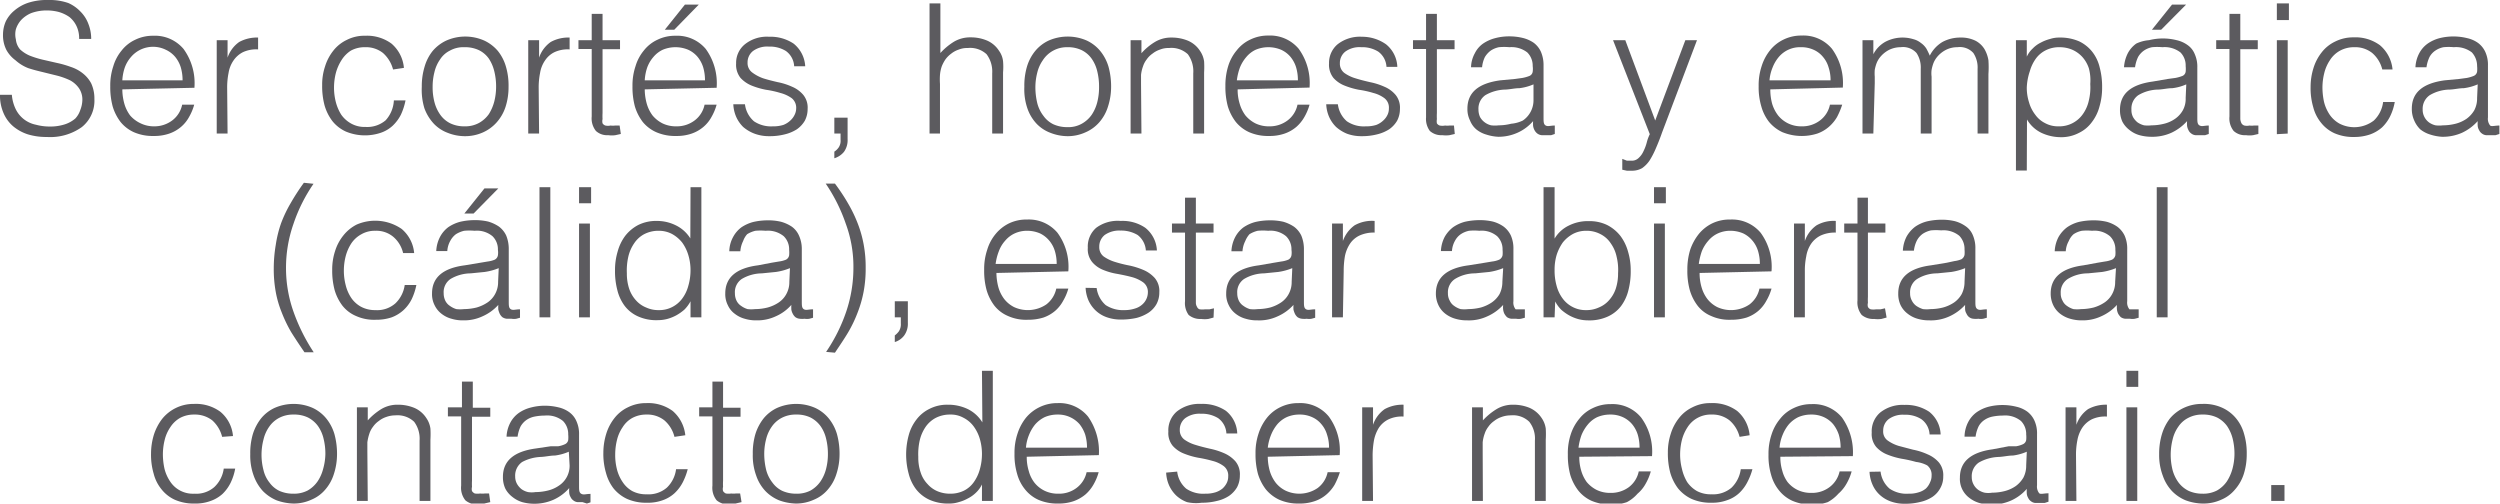 <svg xmlns="http://www.w3.org/2000/svg" viewBox="0 0 124.47 25.07"><defs><style>.cls-1{fill:#5c5b5f;}</style></defs><g id="Layer_2" data-name="Layer 2"><g id="Capa_1" data-name="Capa 1"><path class="cls-1" d="M.59,4.72a2,2,0,0,0,.2.73,1.43,1.43,0,0,0,1,.76,2.63,2.63,0,0,0,.7.09,2.35,2.35,0,0,0,.74-.11,1.53,1.53,0,0,0,.52-.29A1.13,1.13,0,0,0,4,5.47,1.44,1.44,0,0,0,4.1,5a1,1,0,0,0-.17-.61A1.28,1.28,0,0,0,3.49,4a3.58,3.58,0,0,0-.63-.23l-.73-.18c-.25-.06-.49-.12-.73-.2A2.08,2.08,0,0,1,.77,3a1.59,1.59,0,0,1-.45-.51,1.61,1.61,0,0,1-.17-.78,1.65,1.65,0,0,1,.14-.65A1.62,1.62,0,0,1,.71.53,2.08,2.08,0,0,1,1.4.14a3,3,0,0,1,1-.14,2.85,2.85,0,0,1,1,.15A1.87,1.87,0,0,1,4,.57a1.7,1.7,0,0,1,.4.62,2,2,0,0,1,.14.75H3.94a1.41,1.41,0,0,0-.13-.64A1.3,1.3,0,0,0,3.46.85,1.79,1.79,0,0,0,2.94.6,2.33,2.33,0,0,0,2.35.52a2.25,2.25,0,0,0-.79.13A1.47,1.47,0,0,0,1.05,1a1.24,1.24,0,0,0-.26.46,1.07,1.07,0,0,0,0,.5A.89.89,0,0,0,1,2.46a1.66,1.66,0,0,0,.48.31,4.83,4.83,0,0,0,.64.2l.7.16a5.15,5.15,0,0,1,.7.2,1.91,1.91,0,0,1,.6.32,1.58,1.58,0,0,1,.42.5,1.8,1.8,0,0,1,.16.78,1.68,1.68,0,0,1-.63,1.4,2.71,2.71,0,0,1-1.74.49,3.14,3.14,0,0,1-.94-.13A2.18,2.18,0,0,1,.67,6.3a1.78,1.78,0,0,1-.49-.66A2.19,2.19,0,0,1,0,4.72Z"/><path class="cls-1" d="M6.09,4.45a2.71,2.71,0,0,0,.1.71,1.81,1.81,0,0,0,.29.59A1.57,1.57,0,0,0,7,6.14a1.52,1.52,0,0,0,.69.15A1.47,1.47,0,0,0,8.57,6a1.31,1.31,0,0,0,.5-.79h.6a2.62,2.62,0,0,1-.26.62,1.72,1.72,0,0,1-.4.49,1.83,1.83,0,0,1-.58.33,2.26,2.26,0,0,1-.77.12,2.35,2.35,0,0,1-1-.19A1.83,1.83,0,0,1,6,6.07a2.43,2.43,0,0,1-.39-.77,3.71,3.71,0,0,1-.12-1,3,3,0,0,1,.15-1,2.21,2.21,0,0,1,.42-.79,1.84,1.84,0,0,1,.67-.53,2,2,0,0,1,.9-.2,1.86,1.86,0,0,1,1.51.66,2.9,2.9,0,0,1,.54,1.93Zm3-.45A2.27,2.27,0,0,0,9,3.35a1.53,1.53,0,0,0-.28-.52,1.34,1.34,0,0,0-.46-.35,1.44,1.44,0,0,0-1.74.36,1.65,1.65,0,0,0-.31.53A2.42,2.42,0,0,0,6.09,4Z"/><path class="cls-1" d="M11.33,6.65h-.54V2h.54v.87h0a1.57,1.57,0,0,1,.58-.78,1.84,1.84,0,0,1,.94-.22v.59a1.57,1.57,0,0,0-.76.14,1.27,1.27,0,0,0-.47.42,1.5,1.5,0,0,0-.24.61,3.64,3.64,0,0,0-.07.74Z"/><path class="cls-1" d="M19.57,3.46a1.66,1.66,0,0,0-.5-.82,1.36,1.36,0,0,0-.89-.29,1.43,1.43,0,0,0-.71.17A1.51,1.51,0,0,0,17,3a2.3,2.3,0,0,0-.28.64,3,3,0,0,0-.09.72,2.9,2.9,0,0,0,.09.72,2.22,2.22,0,0,0,.27.63,1.48,1.48,0,0,0,.49.44,1.37,1.37,0,0,0,.72.17,1.41,1.41,0,0,0,1-.33A1.58,1.58,0,0,0,19.61,5h.58a3.11,3.11,0,0,1-.23.71,2,2,0,0,1-.41.55,1.65,1.65,0,0,1-.59.35,2.47,2.47,0,0,1-1.74-.06,1.83,1.83,0,0,1-.67-.52,2.38,2.38,0,0,1-.39-.78,3.71,3.71,0,0,1-.12-1,2.83,2.83,0,0,1,.14-.93,2.38,2.38,0,0,1,.41-.79,1.86,1.86,0,0,1,.67-.54,1.92,1.92,0,0,1,.92-.21,2.06,2.06,0,0,1,1.31.39,1.79,1.79,0,0,1,.62,1.21Z"/><path class="cls-1" d="M23.12,6.78a2.33,2.33,0,0,1-.84-.17,1.84,1.84,0,0,1-.68-.45,2.27,2.27,0,0,1-.47-.77A3.16,3.16,0,0,1,21,4.32a3.32,3.32,0,0,1,.14-1,2.22,2.22,0,0,1,.4-.78,2,2,0,0,1,.68-.52,2.33,2.33,0,0,1,1.89,0,2,2,0,0,1,.68.52,2.22,2.22,0,0,1,.4.78,3.32,3.32,0,0,1,.13,1,3.2,3.2,0,0,1-.15,1,2.16,2.16,0,0,1-.44.77,2,2,0,0,1-.68.5A2.18,2.18,0,0,1,23.12,6.78ZM24.7,4.32a3.13,3.13,0,0,0-.09-.77,2,2,0,0,0-.27-.63,1.33,1.33,0,0,0-.49-.42,1.61,1.61,0,0,0-.73-.15,1.37,1.37,0,0,0-.72.17,1.23,1.23,0,0,0-.49.44,1.81,1.81,0,0,0-.28.63,2.92,2.92,0,0,0-.09.73,2.92,2.92,0,0,0,.1.8,1.88,1.88,0,0,0,.3.62,1.33,1.33,0,0,0,.5.41,1.59,1.59,0,0,0,.68.14,1.43,1.43,0,0,0,.73-.17,1.48,1.48,0,0,0,.49-.44,2.22,2.22,0,0,0,.27-.63A3,3,0,0,0,24.7,4.32Z"/><path class="cls-1" d="M26.84,6.65H26.3V2h.54v.87h0a1.57,1.57,0,0,1,.58-.78,1.81,1.81,0,0,1,.94-.22v.59a1.57,1.57,0,0,0-.76.14,1.19,1.19,0,0,0-.47.42,1.5,1.5,0,0,0-.24.61,3.64,3.64,0,0,0-.07.74Z"/><path class="cls-1" d="M30.91,6.67l-.27.06a1.25,1.25,0,0,1-.36,0,.82.82,0,0,1-.61-.21,1,1,0,0,1-.21-.72V2.44H28.8V2h.66V.69H30V2h.87v.45H30V5.63a2.63,2.63,0,0,0,0,.3.43.43,0,0,0,0,.21.26.26,0,0,0,.14.11.62.62,0,0,0,.26,0,.9.9,0,0,0,.23,0l.22,0Z"/><path class="cls-1" d="M32.1,4.45a2.71,2.71,0,0,0,.1.71,1.81,1.81,0,0,0,.29.59,1.57,1.57,0,0,0,.49.39,1.52,1.52,0,0,0,.69.15A1.47,1.47,0,0,0,34.58,6a1.31,1.31,0,0,0,.5-.79h.6a2.62,2.62,0,0,1-.26.62,1.72,1.72,0,0,1-.4.49,1.83,1.83,0,0,1-.58.33,2.26,2.26,0,0,1-.77.12,2.35,2.35,0,0,1-1-.19A1.83,1.83,0,0,1,32,6.07a2.43,2.43,0,0,1-.39-.77,3.71,3.71,0,0,1-.12-1,3,3,0,0,1,.15-1,2.21,2.21,0,0,1,.42-.79,1.84,1.84,0,0,1,.67-.53,2,2,0,0,1,.9-.2,1.86,1.86,0,0,1,1.51.66,2.9,2.9,0,0,1,.54,1.93Zm3-.45a2.27,2.27,0,0,0-.09-.65,1.53,1.53,0,0,0-.28-.52,1.34,1.34,0,0,0-.46-.35,1.64,1.64,0,0,0-1.28,0,1.37,1.37,0,0,0-.46.36,1.65,1.65,0,0,0-.31.53A2.42,2.42,0,0,0,32.1,4Zm-2-2.52,1-1.25h.69L33.57,1.48Z"/><path class="cls-1" d="M37.09,5.19a1.33,1.33,0,0,0,.45.85,1.52,1.52,0,0,0,.94.25A1.64,1.64,0,0,0,39,6.22,1.06,1.06,0,0,0,39.35,6a.89.89,0,0,0,.21-.28.72.72,0,0,0,.08-.32.61.61,0,0,0-.22-.51,1.71,1.71,0,0,0-.56-.26,4.78,4.78,0,0,0-.72-.16,3.79,3.79,0,0,1-.72-.21,1.55,1.55,0,0,1-.55-.38,1.05,1.05,0,0,1-.22-.72,1.19,1.19,0,0,1,.43-.95,1.75,1.75,0,0,1,1.21-.38,2.07,2.07,0,0,1,1.22.34,1.55,1.55,0,0,1,.58,1.13h-.55a1,1,0,0,0-.41-.76,1.51,1.51,0,0,0-.85-.22,1.2,1.2,0,0,0-.79.22.72.72,0,0,0-.27.58.58.58,0,0,0,.22.48A2,2,0,0,0,38,3.9c.22.07.46.13.72.19a3.19,3.19,0,0,1,.72.23,1.48,1.48,0,0,1,.55.4,1,1,0,0,1,.22.7,1.25,1.25,0,0,1-.14.59,1.36,1.36,0,0,1-.4.43,2,2,0,0,1-.6.25,3,3,0,0,1-.76.09,2.07,2.07,0,0,1-.73-.12A1.89,1.89,0,0,1,37,6.32a1.65,1.65,0,0,1-.35-.51,1.76,1.76,0,0,1-.14-.62Z"/><path class="cls-1" d="M42.2,6.92a1,1,0,0,1-.18.64,1,1,0,0,1-.48.32V7.55a.79.79,0,0,0,.21-.2.59.59,0,0,0,.1-.39V6.65h-.31V5.86h.66Z"/><path class="cls-1" d="M46.28,6.65V.17h.54V2.64a3.12,3.12,0,0,1,.67-.56,1.58,1.58,0,0,1,.83-.22,2.07,2.07,0,0,1,.8.15,1.34,1.34,0,0,1,.62.52,1.08,1.08,0,0,1,.2.52,3.24,3.24,0,0,1,0,.55V6.65h-.54v-3a1.44,1.44,0,0,0-.28-.95,1.2,1.2,0,0,0-.93-.31,1.14,1.14,0,0,0-.46.08,1.2,1.2,0,0,0-.37.2,1.33,1.33,0,0,0-.29.29,1.83,1.83,0,0,0-.18.34,1.74,1.74,0,0,0-.09.43,3.24,3.24,0,0,0,0,.45V6.65Z"/><path class="cls-1" d="M53.14,6.78a2.38,2.38,0,0,1-.85-.17,1.84,1.84,0,0,1-.68-.45,2.11,2.11,0,0,1-.46-.77A2.93,2.93,0,0,1,51,4.32a3.32,3.32,0,0,1,.13-1,2.23,2.23,0,0,1,.41-.78,1.92,1.92,0,0,1,.67-.52,2.36,2.36,0,0,1,1.9,0,1.92,1.92,0,0,1,.67.52,2.23,2.23,0,0,1,.41.78,3.71,3.71,0,0,1,.13,1,3.19,3.19,0,0,1-.16,1,2.14,2.14,0,0,1-.43.77,1.92,1.92,0,0,1-.69.5A2.13,2.13,0,0,1,53.14,6.78Zm1.58-2.46a3.13,3.13,0,0,0-.09-.77,1.81,1.81,0,0,0-.28-.63,1.33,1.33,0,0,0-.49-.42,1.57,1.57,0,0,0-.72-.15A1.42,1.42,0,0,0,51.92,3a1.81,1.81,0,0,0-.28.63,2.92,2.92,0,0,0-.09.73,3.37,3.37,0,0,0,.1.8,1.72,1.72,0,0,0,.31.62,1.3,1.3,0,0,0,.49.41,1.67,1.67,0,0,0,.69.14,1.37,1.37,0,0,0,.72-.17,1.48,1.48,0,0,0,.49-.44,2,2,0,0,0,.28-.63A3,3,0,0,0,54.72,4.32Z"/><path class="cls-1" d="M56.83,6.65h-.54V2h.54v.65a2.89,2.89,0,0,1,.67-.56,1.55,1.55,0,0,1,.83-.22,2.11,2.11,0,0,1,.8.15,1.34,1.34,0,0,1,.62.52,1.2,1.2,0,0,1,.2.52,4.8,4.8,0,0,1,0,.55V6.65h-.54v-3a1.44,1.44,0,0,0-.27-.95,1.2,1.2,0,0,0-.93-.31,1.14,1.14,0,0,0-.46.08,1.2,1.2,0,0,0-.37.2,1.14,1.14,0,0,0-.29.29,1.11,1.11,0,0,0-.18.34,1.78,1.78,0,0,0-.1.43c0,.14,0,.29,0,.45Z"/><path class="cls-1" d="M61.62,4.45a2.34,2.34,0,0,0,.1.71,1.81,1.81,0,0,0,.29.59,1.57,1.57,0,0,0,.49.39,1.52,1.52,0,0,0,.69.15A1.47,1.47,0,0,0,64.1,6a1.31,1.31,0,0,0,.5-.79h.6a2.62,2.62,0,0,1-.26.62,1.91,1.91,0,0,1-.4.49,1.83,1.83,0,0,1-.58.33,2.26,2.26,0,0,1-.77.12,2.35,2.35,0,0,1-1-.19,1.83,1.83,0,0,1-.67-.52,2.43,2.43,0,0,1-.39-.77,3.71,3.71,0,0,1-.12-1,3.27,3.27,0,0,1,.14-1,2.23,2.23,0,0,1,.43-.79,1.84,1.84,0,0,1,.67-.53,2,2,0,0,1,.9-.2,1.86,1.86,0,0,1,1.51.66,2.9,2.9,0,0,1,.54,1.93Zm3-.45a2.27,2.27,0,0,0-.09-.65,1.53,1.53,0,0,0-.28-.52,1.34,1.34,0,0,0-.46-.35,1.64,1.64,0,0,0-1.28,0,1.37,1.37,0,0,0-.46.36,1.87,1.87,0,0,0-.32.53,2.91,2.91,0,0,0-.15.63Z"/><path class="cls-1" d="M66.61,5.19a1.33,1.33,0,0,0,.45.85,1.5,1.5,0,0,0,.94.25,1.64,1.64,0,0,0,.52-.07A1.06,1.06,0,0,0,68.87,6a.89.89,0,0,0,.21-.28.71.71,0,0,0,.07-.32.59.59,0,0,0-.22-.51,1.56,1.56,0,0,0-.55-.26,4.78,4.78,0,0,0-.72-.16,3.79,3.79,0,0,1-.72-.21,1.46,1.46,0,0,1-.55-.38,1.05,1.05,0,0,1-.22-.72,1.21,1.21,0,0,1,.42-.95,1.8,1.8,0,0,1,1.22-.38A2.07,2.07,0,0,1,69,2.2a1.51,1.51,0,0,1,.57,1.13h-.54a1,1,0,0,0-.41-.76,1.51,1.51,0,0,0-.85-.22,1.2,1.2,0,0,0-.79.22.72.72,0,0,0-.27.58.58.58,0,0,0,.22.48,1.83,1.83,0,0,0,.56.27c.22.07.46.13.72.19a3.37,3.37,0,0,1,.72.23,1.48,1.48,0,0,1,.55.4,1,1,0,0,1,.22.7,1.25,1.25,0,0,1-.14.59,1.36,1.36,0,0,1-.4.43,2,2,0,0,1-.6.25,3,3,0,0,1-.76.09,2.07,2.07,0,0,1-.73-.12,1.89,1.89,0,0,1-.55-.34,1.65,1.65,0,0,1-.35-.51,1.76,1.76,0,0,1-.14-.62Z"/><path class="cls-1" d="M72.43,6.67l-.26.06a1.36,1.36,0,0,1-.36,0,.85.85,0,0,1-.62-.21A1,1,0,0,1,71,5.85V2.44h-.65V2H71V.69h.54V2h.88v.45h-.88V5.63a2.63,2.63,0,0,0,0,.3.59.59,0,0,0,0,.21.26.26,0,0,0,.14.11.7.7,0,0,0,.27,0,.82.82,0,0,0,.22,0l.22,0Z"/><path class="cls-1" d="M75.44,3.93l.36-.05a1.88,1.88,0,0,0,.35-.1.27.27,0,0,0,.16-.21,1,1,0,0,0,0-.28.93.93,0,0,0-.27-.68,1.28,1.28,0,0,0-.89-.26,2.78,2.78,0,0,0-.52,0,1.15,1.15,0,0,0-.41.17,1.12,1.12,0,0,0-.29.32,1.46,1.46,0,0,0-.14.51h-.55a1.51,1.51,0,0,1,.19-.7,1.28,1.28,0,0,1,.41-.48,1.93,1.93,0,0,1,.6-.27,2.71,2.71,0,0,1,.71-.09,2.86,2.86,0,0,1,.67.08,1.65,1.65,0,0,1,.54.24,1.16,1.16,0,0,1,.36.45,1.68,1.68,0,0,1,.13.68V5.85c0,.21,0,.34.11.4s.23,0,.45,0v.42l-.18.06-.24,0-.24,0a.44.44,0,0,1-.22-.09.51.51,0,0,1-.13-.16.65.65,0,0,1-.07-.21,1.66,1.66,0,0,1,0-.24,2.21,2.21,0,0,1-.78.58,2.31,2.31,0,0,1-.95.2A2.27,2.27,0,0,1,74,6.7a1.4,1.4,0,0,1-.5-.26A1.12,1.12,0,0,1,73.19,6a1.25,1.25,0,0,1-.13-.59c0-.8.54-1.26,1.63-1.41Zm.91.27a2.51,2.51,0,0,1-.7.19c-.23,0-.46.06-.7.07a2.07,2.07,0,0,0-1,.28.81.81,0,0,0-.34.71.89.89,0,0,0,.08.38.82.82,0,0,0,.23.26.86.86,0,0,0,.32.15,1.58,1.58,0,0,0,.38,0,2.57,2.57,0,0,0,.62-.08A1.63,1.63,0,0,0,75.82,6a1.22,1.22,0,0,0,.53-1Z"/><path class="cls-1" d="M80.77,7.91,81,8h.22a.48.48,0,0,0,.37-.14,1,1,0,0,0,.24-.34A2.23,2.23,0,0,0,82,7.05a2.21,2.21,0,0,1,.14-.37L80.31,2h.61l1.49,4,1.5-4h.58l-1.74,4.6c-.1.29-.21.56-.31.79a4.17,4.17,0,0,1-.31.6,1.49,1.49,0,0,1-.37.38,1,1,0,0,1-.48.13l-.28,0-.23-.05Z"/><path class="cls-1" d="M88.14,4.45a2.71,2.71,0,0,0,.09.71,1.82,1.82,0,0,0,.3.59,1.46,1.46,0,0,0,.49.39,1.48,1.48,0,0,0,.68.15A1.45,1.45,0,0,0,90.61,6a1.31,1.31,0,0,0,.5-.79h.61a3.84,3.84,0,0,1-.26.62,1.94,1.94,0,0,1-.41.49,1.78,1.78,0,0,1-.57.33,2.55,2.55,0,0,1-1.74-.07,1.92,1.92,0,0,1-.67-.52,2.22,2.22,0,0,1-.38-.77,3.32,3.32,0,0,1-.13-1,3,3,0,0,1,.15-1,2.38,2.38,0,0,1,.42-.79,1.92,1.92,0,0,1,.67-.53,2,2,0,0,1,.9-.2,1.85,1.85,0,0,1,1.51.66,2.9,2.9,0,0,1,.54,1.93Zm3-.45a2,2,0,0,0-.1-.65,1.38,1.38,0,0,0-.28-.52,1.25,1.25,0,0,0-.46-.35,1.47,1.47,0,0,0-.64-.13,1.38,1.38,0,0,0-1.1.49,1.85,1.85,0,0,0-.31.53,2.08,2.08,0,0,0-.15.63Z"/><path class="cls-1" d="M93.27,6.65h-.54V2h.54v.7h0a1.49,1.49,0,0,1,.6-.62,1.84,1.84,0,0,1,1.39-.13,1,1,0,0,1,.38.19,1,1,0,0,1,.27.28,3.78,3.78,0,0,1,.17.35,1.67,1.67,0,0,1,.63-.68,1.86,1.86,0,0,1,.89-.22,1.62,1.62,0,0,1,.76.16,1.16,1.16,0,0,1,.44.41A1.65,1.65,0,0,1,99,3a5.21,5.21,0,0,1,0,.69V6.65h-.54V3.43a1.3,1.3,0,0,0-.21-.79.9.9,0,0,0-.79-.29,1.25,1.25,0,0,0-.57.13,1.39,1.39,0,0,0-.48.4,1.17,1.17,0,0,0-.15.27,2,2,0,0,0-.09.33,1.4,1.4,0,0,0,0,.34c0,.12,0,.22,0,.32V6.65h-.54V3.43a1.3,1.3,0,0,0-.21-.79.9.9,0,0,0-.79-.29,1.31,1.31,0,0,0-.57.13,1.39,1.39,0,0,0-.48.4,1.17,1.17,0,0,0-.15.27,2,2,0,0,0-.09.33,2.15,2.15,0,0,0,0,.34c0,.12,0,.22,0,.32Z"/><path class="cls-1" d="M100.91,8.49h-.54V2h.54v.82h0a1.31,1.31,0,0,1,.3-.41,1.41,1.41,0,0,1,.4-.29,2,2,0,0,1,.46-.18,1.41,1.41,0,0,1,.45-.07,2.36,2.36,0,0,1,1,.19,1.85,1.85,0,0,1,.65.52,2,2,0,0,1,.37.78,3.71,3.71,0,0,1,.12,1,3.28,3.28,0,0,1-.13.94,2.18,2.18,0,0,1-.38.78,1.72,1.72,0,0,1-.65.54,1.89,1.89,0,0,1-.92.21,2.28,2.28,0,0,1-.95-.22,1.68,1.68,0,0,1-.71-.66Zm0-4.15a2.35,2.35,0,0,0,.11.75,1.81,1.81,0,0,0,.31.62,1.33,1.33,0,0,0,.49.42,1.34,1.34,0,0,0,.66.16,1.43,1.43,0,0,0,1.23-.62A1.84,1.84,0,0,0,104,5a2.76,2.76,0,0,0,.07-.82A2.28,2.28,0,0,0,104,3.4a1.59,1.59,0,0,0-.33-.57,1.49,1.49,0,0,0-.51-.36,1.61,1.61,0,0,0-.63-.12,1.47,1.47,0,0,0-.67.15,1.36,1.36,0,0,0-.5.42,2,2,0,0,0-.3.63A2.85,2.85,0,0,0,100.91,4.34Z"/><path class="cls-1" d="M107.94,3.93l.37-.05a1.88,1.88,0,0,0,.35-.1.27.27,0,0,0,.16-.21,1.41,1.41,0,0,0,0-.28.92.92,0,0,0-.26-.68,1.29,1.29,0,0,0-.9-.26,2.76,2.76,0,0,0-.51,0,1.08,1.08,0,0,0-.41.17,1,1,0,0,0-.29.32,1.71,1.71,0,0,0-.15.51h-.55a1.8,1.8,0,0,1,.19-.7,1.4,1.4,0,0,1,.42-.48A1.83,1.83,0,0,1,107,2a2.8,2.8,0,0,1,1.37,0,1.48,1.48,0,0,1,.54.24,1,1,0,0,1,.36.45,1.53,1.53,0,0,1,.13.68V5.85c0,.21,0,.34.12.4s.22,0,.45,0v.42l-.18.06-.24,0-.25,0a.41.41,0,0,1-.21-.09.4.4,0,0,1-.13-.16.65.65,0,0,1-.07-.21,1.66,1.66,0,0,1,0-.24,2.41,2.41,0,0,1-.78.58,2.31,2.31,0,0,1-1,.2,2.27,2.27,0,0,1-.59-.08,1.4,1.4,0,0,1-.5-.26,1.25,1.25,0,0,1-.35-.41,1.38,1.38,0,0,1-.12-.59c0-.8.54-1.26,1.63-1.41Zm.91.27a2.36,2.36,0,0,1-.69.19c-.23,0-.47.06-.7.07a2,2,0,0,0-1,.28.81.81,0,0,0-.34.71.76.76,0,0,0,.08.38.92.92,0,0,0,.22.26,1,1,0,0,0,.33.15,1.57,1.57,0,0,0,.37,0,2.59,2.59,0,0,0,.63-.08,1.63,1.63,0,0,0,.55-.25,1.28,1.28,0,0,0,.38-.42,1.17,1.17,0,0,0,.14-.61Zm-1.71-2.72,1-1.25h.7L107.6,1.48Z"/><path class="cls-1" d="M112.44,6.67l-.26.06a1.25,1.25,0,0,1-.36,0,.82.82,0,0,1-.61-.21,1,1,0,0,1-.21-.72V2.44h-.66V2H111V.69h.54V2h.87v.45h-.87V5.93a.58.58,0,0,0,.06.21.26.26,0,0,0,.14.11.62.62,0,0,0,.26,0,.78.78,0,0,0,.22,0l.22,0Z"/><path class="cls-1" d="M113.36,1V.17h.6V1Zm0,5.68V2h.54V6.65Z"/><path class="cls-1" d="M118.61,3.46a1.59,1.59,0,0,0-.5-.82,1.36,1.36,0,0,0-.89-.29,1.46,1.46,0,0,0-.71.17A1.38,1.38,0,0,0,116,3a2,2,0,0,0-.28.64,3,3,0,0,0-.09.72,3.45,3.45,0,0,0,.08.72,2,2,0,0,0,.28.63,1.45,1.45,0,0,0,.48.44A1.6,1.6,0,0,0,118.19,6a1.53,1.53,0,0,0,.46-.92h.58a2.69,2.69,0,0,1-.23.71,2,2,0,0,1-.4.55,1.85,1.85,0,0,1-.59.35,2.38,2.38,0,0,1-.79.13,2.35,2.35,0,0,1-1-.19,1.8,1.8,0,0,1-.66-.52,2,2,0,0,1-.39-.78,3.32,3.32,0,0,1-.13-1,3.12,3.12,0,0,1,.14-.93,2.38,2.38,0,0,1,.41-.79,1.86,1.86,0,0,1,.67-.54,2,2,0,0,1,.92-.21,2.06,2.06,0,0,1,1.31.39,1.8,1.8,0,0,1,.63,1.21Z"/><path class="cls-1" d="M122.45,3.93l.37-.05a1.75,1.75,0,0,0,.34-.1.28.28,0,0,0,.17-.21,1.41,1.41,0,0,0,0-.28,1,1,0,0,0-.26-.68,1.29,1.29,0,0,0-.9-.26,2.67,2.67,0,0,0-.51,0,1.08,1.08,0,0,0-.41.17.89.89,0,0,0-.29.32,1.71,1.71,0,0,0-.15.51h-.55a1.64,1.64,0,0,1,.19-.7,1.4,1.4,0,0,1,.42-.48,1.88,1.88,0,0,1,.59-.27,2.85,2.85,0,0,1,1.38,0,1.48,1.48,0,0,1,.54.24,1.16,1.16,0,0,1,.36.45,1.53,1.53,0,0,1,.13.68V5.85a.53.53,0,0,0,.11.4c.08.06.23,0,.46,0v.42l-.19.06-.23,0-.25,0a.41.41,0,0,1-.21-.09.4.4,0,0,1-.13-.16.48.48,0,0,1-.07-.21,1.66,1.66,0,0,1,0-.24,2.41,2.41,0,0,1-.78.58,2.36,2.36,0,0,1-1,.2A2.33,2.33,0,0,1,121,6.7a1.49,1.49,0,0,1-.5-.26A1.36,1.36,0,0,1,120.2,6a1.38,1.38,0,0,1-.12-.59c0-.8.54-1.26,1.63-1.41Zm.91.27a2.54,2.54,0,0,1-.69.19c-.23,0-.47.06-.7.07a2,2,0,0,0-1,.28.82.82,0,0,0-.35.71.76.76,0,0,0,.09.38.78.78,0,0,0,.22.26.91.91,0,0,0,.33.15,1.5,1.5,0,0,0,.37,0,2.59,2.59,0,0,0,.63-.08,1.72,1.72,0,0,0,.55-.25,1.4,1.4,0,0,0,.38-.42,1.28,1.28,0,0,0,.14-.61Z"/><path class="cls-1" d="M15.61,9.15a8,8,0,0,0-1,2,6.62,6.62,0,0,0-.37,2.21,6.5,6.5,0,0,0,.38,2.18,9.2,9.2,0,0,0,1,2h-.46c-.24-.35-.46-.68-.66-1a6.82,6.82,0,0,1-.48-1,5.16,5.16,0,0,1-.29-1,6.36,6.36,0,0,1-.1-1.19,7.06,7.06,0,0,1,.1-1.16A5.8,5.8,0,0,1,14,11.1a6.45,6.45,0,0,1,.48-1,10.83,10.83,0,0,1,.65-1Z"/><path class="cls-1" d="M20.07,12.6a1.51,1.51,0,0,0-.49-.81,1.31,1.31,0,0,0-.89-.3,1.34,1.34,0,0,0-.71.18,1.41,1.41,0,0,0-.49.45,2.18,2.18,0,0,0-.28.64,2.88,2.88,0,0,0-.09.71,2.84,2.84,0,0,0,.09.72,2,2,0,0,0,.27.63,1.41,1.41,0,0,0,.49.45,1.47,1.47,0,0,0,.72.17,1.37,1.37,0,0,0,1-.34,1.56,1.56,0,0,0,.46-.91h.58a3,3,0,0,1-.23.7,1.88,1.88,0,0,1-.41.55,1.83,1.83,0,0,1-.59.36,2.37,2.37,0,0,1-.78.12,2.19,2.19,0,0,1-1-.19,1.71,1.71,0,0,1-.67-.51,2.38,2.38,0,0,1-.39-.78,3.74,3.74,0,0,1-.12-1,2.91,2.91,0,0,1,.14-.93,2.33,2.33,0,0,1,.41-.78,2,2,0,0,1,.67-.55A2.32,2.32,0,0,1,20,11.4a1.77,1.77,0,0,1,.62,1.2Z"/><path class="cls-1" d="M23.92,13.08l.36-.06a1.36,1.36,0,0,0,.35-.09.3.3,0,0,0,.16-.22.93.93,0,0,0,0-.27.91.91,0,0,0-.27-.68,1.21,1.21,0,0,0-.89-.27,2.78,2.78,0,0,0-.52,0,1.36,1.36,0,0,0-.41.17,1,1,0,0,0-.28.33,1.18,1.18,0,0,0-.15.51h-.55a1.69,1.69,0,0,1,.19-.71,1.46,1.46,0,0,1,.41-.48,1.93,1.93,0,0,1,.6-.27,3.22,3.22,0,0,1,.71-.08,2.87,2.87,0,0,1,.67.07,1.91,1.91,0,0,1,.54.25,1.2,1.2,0,0,1,.36.44,1.77,1.77,0,0,1,.13.69V15c0,.21,0,.34.11.4s.23,0,.45,0v.42l-.18.05a.67.67,0,0,1-.24,0l-.24,0a.48.48,0,0,1-.22-.08.55.55,0,0,1-.13-.17,1.18,1.18,0,0,1-.07-.2,1.93,1.93,0,0,1,0-.24,2.31,2.31,0,0,1-.79.57,2.16,2.16,0,0,1-.95.2,1.91,1.91,0,0,1-.59-.08,1.38,1.38,0,0,1-.5-.25,1.17,1.17,0,0,1-.34-.42,1.2,1.2,0,0,1-.13-.59c0-.79.54-1.26,1.63-1.4Zm.91.27a2.91,2.91,0,0,1-.7.19l-.7.07a2,2,0,0,0-1,.28.79.79,0,0,0-.34.71.84.84,0,0,0,.08.37.65.65,0,0,0,.23.26,1.07,1.07,0,0,0,.32.16,1.65,1.65,0,0,0,.38,0,2.72,2.72,0,0,0,.63-.08,1.91,1.91,0,0,0,.54-.25,1.18,1.18,0,0,0,.38-.42,1.23,1.23,0,0,0,.15-.61Zm-1.71-2.72,1-1.25h.69l-1.23,1.25Z"/><path class="cls-1" d="M26.86,15.8V9.32h.54V15.8Z"/><path class="cls-1" d="M28.83,10.12v-.8h.6v.8Zm0,5.68V11.13h.54V15.8Z"/><path class="cls-1" d="M34.38,9.32h.54V15.8h-.54V15h0a1.73,1.73,0,0,1-.3.41,2.34,2.34,0,0,1-.41.29,2.11,2.11,0,0,1-.45.18,1.88,1.88,0,0,1-.46.06,2.21,2.21,0,0,1-1-.19,1.72,1.72,0,0,1-.65-.51,2.17,2.17,0,0,1-.37-.78,3.74,3.74,0,0,1-.12-1,3.22,3.22,0,0,1,.13-.93,2.32,2.32,0,0,1,.38-.79,2,2,0,0,1,.65-.54,2,2,0,0,1,.92-.2,2.1,2.1,0,0,1,.95.22,1.74,1.74,0,0,1,.72.65Zm0,4.13a2.56,2.56,0,0,0-.11-.75,2.06,2.06,0,0,0-.31-.63,1.7,1.7,0,0,0-.5-.42,1.4,1.4,0,0,0-.66-.16,1.54,1.54,0,0,0-.73.17,1.38,1.38,0,0,0-.5.46,1.94,1.94,0,0,0-.29.67,3.1,3.1,0,0,0-.07.82,2.37,2.37,0,0,0,.12.78,1.63,1.63,0,0,0,.34.57,1.34,1.34,0,0,0,.5.35,1.45,1.45,0,0,0,.63.13,1.39,1.39,0,0,0,.68-.16,1.41,1.41,0,0,0,.49-.42,1.84,1.84,0,0,0,.3-.63A2.77,2.77,0,0,0,34.38,13.45Z"/><path class="cls-1" d="M38.42,13.08l.36-.06a1.36,1.36,0,0,0,.35-.09.3.3,0,0,0,.16-.22,1.47,1.47,0,0,0,0-.27.91.91,0,0,0-.27-.68,1.24,1.24,0,0,0-.9-.27,2.76,2.76,0,0,0-.51,0,1.36,1.36,0,0,0-.41.17A1,1,0,0,0,37,12a1.35,1.35,0,0,0-.14.51h-.55a1.55,1.55,0,0,1,.19-.71,1.46,1.46,0,0,1,.41-.48,1.93,1.93,0,0,1,.6-.27,3.22,3.22,0,0,1,.71-.08,2.73,2.73,0,0,1,.66.07,1.85,1.85,0,0,1,.55.25,1.09,1.09,0,0,1,.35.44,1.6,1.6,0,0,1,.14.69V15c0,.21,0,.34.11.4s.22,0,.45,0v.42l-.18.05a.67.67,0,0,1-.24,0,.93.93,0,0,1-.24,0,.44.44,0,0,1-.22-.08.55.55,0,0,1-.13-.17.68.68,0,0,1-.07-.2,1.94,1.94,0,0,1,0-.24,2.19,2.19,0,0,1-.78.57,2.16,2.16,0,0,1-.95.2,1.91,1.91,0,0,1-.59-.08,1.38,1.38,0,0,1-.5-.25,1.07,1.07,0,0,1-.34-.42,1.2,1.2,0,0,1-.13-.59c0-.79.54-1.26,1.63-1.4Zm.91.27a2.91,2.91,0,0,1-.7.19l-.7.07a2,2,0,0,0-1,.28.79.79,0,0,0-.34.71.84.84,0,0,0,.08.37.65.65,0,0,0,.23.26,1.07,1.07,0,0,0,.32.16,1.57,1.57,0,0,0,.37,0,2.59,2.59,0,0,0,.63-.08,1.85,1.85,0,0,0,.55-.25,1.18,1.18,0,0,0,.38-.42,1.23,1.23,0,0,0,.15-.61Z"/><path class="cls-1" d="M41.13,17.52a8.27,8.27,0,0,0,1-2,6.83,6.83,0,0,0,.36-2.21,6.16,6.16,0,0,0-.38-2.17,8.37,8.37,0,0,0-1-2h.46q.38.51.66,1a6.82,6.82,0,0,1,.48,1A5.79,5.79,0,0,1,43,12.17a6.18,6.18,0,0,1,.1,1.18,6.11,6.11,0,0,1-.1,1.16,5.8,5.8,0,0,1-.3,1.05,6.45,6.45,0,0,1-.48,1c-.19.32-.41.64-.65,1Z"/><path class="cls-1" d="M45.2,16.07a1,1,0,0,1-.18.63.92.92,0,0,1-.47.33V16.7a1,1,0,0,0,.2-.2.64.64,0,0,0,.1-.4v-.3h-.3V15h.65Z"/><path class="cls-1" d="M49.61,13.59a2.84,2.84,0,0,0,.1.72,1.75,1.75,0,0,0,.29.58,1.46,1.46,0,0,0,.49.4,1.64,1.64,0,0,0,1.6-.13,1.34,1.34,0,0,0,.5-.79h.6a2.55,2.55,0,0,1-.26.61,1.76,1.76,0,0,1-.4.5,1.83,1.83,0,0,1-.58.33,2.55,2.55,0,0,1-.77.11,2.19,2.19,0,0,1-1-.19,1.71,1.71,0,0,1-.67-.51,2.38,2.38,0,0,1-.39-.78,3.6,3.6,0,0,1-.12-1,3,3,0,0,1,.15-1,2.22,2.22,0,0,1,.42-.79,2,2,0,0,1,.67-.53,2,2,0,0,1,.9-.19,1.86,1.86,0,0,1,1.51.66,2.86,2.86,0,0,1,.54,1.92Zm3-.45a2.2,2.2,0,0,0-.09-.64,1.44,1.44,0,0,0-.28-.52,1.37,1.37,0,0,0-.46-.36,1.62,1.62,0,0,0-.64-.13,1.47,1.47,0,0,0-.64.14,1.37,1.37,0,0,0-.46.36,1.6,1.6,0,0,0-.31.52,2.65,2.65,0,0,0-.16.63Z"/><path class="cls-1" d="M54.6,14.34a1.36,1.36,0,0,0,.45.85,1.57,1.57,0,0,0,.94.25,1.62,1.62,0,0,0,.52-.08.91.91,0,0,0,.35-.19.81.81,0,0,0,.29-.6.59.59,0,0,0-.23-.51,1.76,1.76,0,0,0-.55-.26c-.22-.06-.46-.11-.72-.16a3.17,3.17,0,0,1-.72-.2,1.38,1.38,0,0,1-.55-.39,1,1,0,0,1-.22-.71,1.23,1.23,0,0,1,.42-1A1.8,1.8,0,0,1,55.8,11a2,2,0,0,1,1.22.34,1.53,1.53,0,0,1,.58,1.13h-.55a1.06,1.06,0,0,0-.41-.77,1.6,1.6,0,0,0-.85-.22,1.26,1.26,0,0,0-.79.22.74.74,0,0,0-.27.59.58.58,0,0,0,.22.48,2,2,0,0,0,.56.27,6.31,6.31,0,0,0,.72.18,3.79,3.79,0,0,1,.72.23,1.59,1.59,0,0,1,.55.4,1,1,0,0,1,.22.7,1.22,1.22,0,0,1-.14.59,1.27,1.27,0,0,1-.4.43,2.05,2.05,0,0,1-.6.26,3.55,3.55,0,0,1-.76.08,2.07,2.07,0,0,1-.73-.12,1.55,1.55,0,0,1-.55-.34,1.61,1.61,0,0,1-.35-.5,1.81,1.81,0,0,1-.14-.62Z"/><path class="cls-1" d="M60.42,15.81l-.26.07a1.37,1.37,0,0,1-.36,0,.89.89,0,0,1-.62-.2A1,1,0,0,1,59,15V11.58h-.65v-.45H59V9.84h.54v1.29h.88v.45h-.88v3.2c0,.11,0,.21,0,.3a.39.39,0,0,0,.06.2.2.2,0,0,0,.13.12,1,1,0,0,0,.27,0l.22,0,.22-.05Z"/><path class="cls-1" d="M63.43,13.08l.36-.06a1.36,1.36,0,0,0,.35-.09.3.3,0,0,0,.16-.22.93.93,0,0,0,0-.27.91.91,0,0,0-.27-.68,1.21,1.21,0,0,0-.89-.27,2.78,2.78,0,0,0-.52,0,1.36,1.36,0,0,0-.41.17A1.17,1.17,0,0,0,62,12a1.35,1.35,0,0,0-.14.51h-.55a1.69,1.69,0,0,1,.19-.71,1.46,1.46,0,0,1,.41-.48,1.93,1.93,0,0,1,.6-.27,3.22,3.22,0,0,1,.71-.08,2.87,2.87,0,0,1,.67.07,1.91,1.91,0,0,1,.54.25,1.2,1.2,0,0,1,.36.44,1.77,1.77,0,0,1,.13.69V15c0,.21,0,.34.11.4s.23,0,.45,0v.42l-.18.05a.67.67,0,0,1-.24,0,.93.93,0,0,1-.24,0,.48.48,0,0,1-.22-.08.55.55,0,0,1-.13-.17,1.18,1.18,0,0,1-.07-.2,1.93,1.93,0,0,1,0-.24,2.31,2.31,0,0,1-.79.57,2.16,2.16,0,0,1-1,.2,1.91,1.91,0,0,1-.59-.08,1.38,1.38,0,0,1-.5-.25,1.17,1.17,0,0,1-.34-.42,1.2,1.2,0,0,1-.13-.59c0-.79.54-1.26,1.63-1.4Zm.91.27a2.91,2.91,0,0,1-.7.19l-.7.07a2,2,0,0,0-1,.28.79.79,0,0,0-.34.71.84.84,0,0,0,.08.37.65.65,0,0,0,.23.26,1.07,1.07,0,0,0,.32.16,1.58,1.58,0,0,0,.38,0,2.72,2.72,0,0,0,.63-.08,1.91,1.91,0,0,0,.54-.25,1.18,1.18,0,0,0,.38-.42,1.23,1.23,0,0,0,.15-.61Z"/><path class="cls-1" d="M66.86,15.8h-.54V11.13h.54V12h0a1.63,1.63,0,0,1,.58-.78,1.76,1.76,0,0,1,1-.22v.58a1.69,1.69,0,0,0-.76.15,1.18,1.18,0,0,0-.47.41,1.72,1.72,0,0,0-.25.62,4.35,4.35,0,0,0-.06.74Z"/><path class="cls-1" d="M73.93,13.08l.36-.06a1.26,1.26,0,0,0,.35-.09.32.32,0,0,0,.17-.22,1.39,1.39,0,0,0,0-.27.91.91,0,0,0-.27-.68,1.2,1.2,0,0,0-.89-.27,2.59,2.59,0,0,0-.51,0,1.18,1.18,0,0,0-.41.17.92.92,0,0,0-.29.33,1.18,1.18,0,0,0-.15.51h-.55a1.69,1.69,0,0,1,.19-.71,1.62,1.62,0,0,1,.42-.48,1.88,1.88,0,0,1,.59-.27,3.38,3.38,0,0,1,.72-.08,2.84,2.84,0,0,1,.66.07,1.68,1.68,0,0,1,.54.25,1.2,1.2,0,0,1,.36.44,1.6,1.6,0,0,1,.13.69V15a.53.53,0,0,0,.11.4c.08,0,.23,0,.46,0v.42l-.19.05a.67.67,0,0,1-.24,0l-.24,0a.48.48,0,0,1-.22-.08.76.76,0,0,1-.13-.17.66.66,0,0,1-.06-.2,1,1,0,0,1,0-.24,2.31,2.31,0,0,1-.79.57,2.16,2.16,0,0,1-1,.2,2,2,0,0,1-.59-.08,1.47,1.47,0,0,1-.5-.25,1.17,1.17,0,0,1-.34-.42,1.32,1.32,0,0,1-.13-.59c0-.79.55-1.26,1.63-1.4Zm.91.27a3,3,0,0,1-.69.19l-.71.07a1.92,1.92,0,0,0-1,.28.79.79,0,0,0-.35.71.72.72,0,0,0,.09.37.63.63,0,0,0,.22.26,1.07,1.07,0,0,0,.32.16,1.65,1.65,0,0,0,.38,0,2.72,2.72,0,0,0,.63-.08,1.91,1.91,0,0,0,.54-.25,1.31,1.31,0,0,0,.39-.42,1.34,1.34,0,0,0,.14-.61Z"/><path class="cls-1" d="M77.4,15.8h-.55V9.32h.55v2.56a1.65,1.65,0,0,1,.71-.65,2.1,2.1,0,0,1,1-.22,2,2,0,0,1,.92.2,2,2,0,0,1,.65.54,2.32,2.32,0,0,1,.38.79,3.22,3.22,0,0,1,.13.93,3.74,3.74,0,0,1-.12,1,2.17,2.17,0,0,1-.37.78,1.72,1.72,0,0,1-.65.51,2.21,2.21,0,0,1-1,.19,1.88,1.88,0,0,1-.46-.06,2.11,2.11,0,0,1-.45-.18,2.34,2.34,0,0,1-.41-.29,1.73,1.73,0,0,1-.3-.41h0Zm0-2.35a2.78,2.78,0,0,0,.1.78,1.84,1.84,0,0,0,.3.63,1.41,1.41,0,0,0,.49.42,1.39,1.39,0,0,0,.68.16,1.45,1.45,0,0,0,.63-.13,1.34,1.34,0,0,0,.5-.35,1.63,1.63,0,0,0,.34-.57,2.37,2.37,0,0,0,.12-.78,2.73,2.73,0,0,0-.07-.82,1.77,1.77,0,0,0-.29-.67,1.33,1.33,0,0,0-.51-.46,1.47,1.47,0,0,0-.72-.17,1.4,1.4,0,0,0-.66.16,1.7,1.7,0,0,0-.5.42,2.31,2.31,0,0,0-.31.63A2.57,2.57,0,0,0,77.4,13.45Z"/><path class="cls-1" d="M82.35,10.12v-.8h.59v.8Zm0,5.68V11.13h.54V15.8Z"/><path class="cls-1" d="M84.62,13.59a2.46,2.46,0,0,0,.1.72,1.75,1.75,0,0,0,.29.58,1.46,1.46,0,0,0,.49.4,1.64,1.64,0,0,0,1.6-.13,1.34,1.34,0,0,0,.5-.79h.6a2.55,2.55,0,0,1-.26.61,1.76,1.76,0,0,1-.4.5,1.83,1.83,0,0,1-.58.33,2.55,2.55,0,0,1-.77.11,2.19,2.19,0,0,1-1-.19,1.64,1.64,0,0,1-.67-.51,2.38,2.38,0,0,1-.39-.78,3.6,3.6,0,0,1-.12-1,3.32,3.32,0,0,1,.14-1,2.62,2.62,0,0,1,.43-.79,2,2,0,0,1,.67-.53,2,2,0,0,1,.9-.19,1.86,1.86,0,0,1,1.51.66,2.86,2.86,0,0,1,.54,1.92Zm3-.45a2.2,2.2,0,0,0-.09-.64,1.44,1.44,0,0,0-.28-.52,1.37,1.37,0,0,0-.46-.36,1.62,1.62,0,0,0-.64-.13,1.47,1.47,0,0,0-.64.14,1.37,1.37,0,0,0-.46.36,1.82,1.82,0,0,0-.32.52,3.22,3.22,0,0,0-.15.63Z"/><path class="cls-1" d="M89.86,15.8h-.54V11.13h.54V12h0a1.57,1.57,0,0,1,.58-.78A1.72,1.72,0,0,1,91.4,11v.58a1.69,1.69,0,0,0-.76.15,1.25,1.25,0,0,0-.47.41,1.55,1.55,0,0,0-.24.62,3.51,3.51,0,0,0-.07.74Z"/><path class="cls-1" d="M93.93,15.81l-.26.07a1.37,1.37,0,0,1-.36,0,.89.89,0,0,1-.62-.2,1,1,0,0,1-.21-.72V11.58h-.66v-.45h.66V9.84H93v1.29h.87v.45H93v3.2a2.81,2.81,0,0,0,0,.3.39.39,0,0,0,0,.2.24.24,0,0,0,.14.12.85.85,0,0,0,.27,0l.22,0,.22-.05Z"/><path class="cls-1" d="M96.93,13.08,97.3,13a1.36,1.36,0,0,0,.35-.09.33.33,0,0,0,.16-.22,1.39,1.39,0,0,0,0-.27.94.94,0,0,0-.26-.68,1.24,1.24,0,0,0-.9-.27,2.76,2.76,0,0,0-.51,0,1.26,1.26,0,0,0-.41.17,1,1,0,0,0-.29.33,1.54,1.54,0,0,0-.15.51h-.55a1.69,1.69,0,0,1,.19-.71,1.62,1.62,0,0,1,.42-.48,1.83,1.83,0,0,1,.6-.27,3.22,3.22,0,0,1,.71-.08,2.73,2.73,0,0,1,.66.07,1.68,1.68,0,0,1,.54.25,1,1,0,0,1,.36.44,1.6,1.6,0,0,1,.13.69V15c0,.21,0,.34.12.4s.22,0,.45,0v.42l-.18.05a.71.71,0,0,1-.24,0,1,1,0,0,1-.25,0,.4.4,0,0,1-.21-.08.43.43,0,0,1-.13-.17.48.48,0,0,1-.07-.2,1.94,1.94,0,0,1,0-.24,2.38,2.38,0,0,1-.78.57,2.2,2.2,0,0,1-1,.2,2,2,0,0,1-.59-.08,1.42,1.42,0,0,1-.49-.25,1.19,1.19,0,0,1-.35-.42,1.32,1.32,0,0,1-.12-.59c0-.79.54-1.26,1.63-1.4Zm.91.27a3,3,0,0,1-.69.19l-.7.07a1.92,1.92,0,0,0-1,.28.79.79,0,0,0-.35.71.72.72,0,0,0,.09.37.71.71,0,0,0,.22.26,1.26,1.26,0,0,0,.33.16,1.57,1.57,0,0,0,.37,0,2.59,2.59,0,0,0,.63-.08,1.85,1.85,0,0,0,.55-.25,1.28,1.28,0,0,0,.38-.42,1.34,1.34,0,0,0,.14-.61Z"/><path class="cls-1" d="M104.44,13.08l.36-.06a1.36,1.36,0,0,0,.35-.09.32.32,0,0,0,.17-.22,1.39,1.39,0,0,0,0-.27.91.91,0,0,0-.27-.68,1.2,1.2,0,0,0-.89-.27,2.59,2.59,0,0,0-.51,0,1.18,1.18,0,0,0-.41.17A.92.92,0,0,0,103,12a1.18,1.18,0,0,0-.15.51h-.55a1.69,1.69,0,0,1,.19-.71,1.62,1.62,0,0,1,.42-.48,1.88,1.88,0,0,1,.59-.27,3.31,3.31,0,0,1,.72-.08,2.84,2.84,0,0,1,.66.07,1.68,1.68,0,0,1,.54.25,1.2,1.2,0,0,1,.36.44,1.6,1.6,0,0,1,.13.69V15a.53.53,0,0,0,.11.4c.08,0,.23,0,.46,0v.42l-.19.05a.67.67,0,0,1-.24,0l-.24,0a.48.48,0,0,1-.22-.08.76.76,0,0,1-.13-.17.66.66,0,0,1-.06-.2,1,1,0,0,1,0-.24,2.31,2.31,0,0,1-.79.57,2.16,2.16,0,0,1-.95.2,2,2,0,0,1-.59-.08,1.47,1.47,0,0,1-.5-.25,1.17,1.17,0,0,1-.34-.42,1.32,1.32,0,0,1-.13-.59c0-.79.55-1.26,1.63-1.4Zm.91.27a3,3,0,0,1-.69.19l-.71.07a1.92,1.92,0,0,0-1,.28.79.79,0,0,0-.35.71.72.72,0,0,0,.09.37.63.63,0,0,0,.22.26,1.07,1.07,0,0,0,.32.16,1.65,1.65,0,0,0,.38,0,2.72,2.72,0,0,0,.63-.08,1.91,1.91,0,0,0,.54-.25,1.18,1.18,0,0,0,.38-.42,1.23,1.23,0,0,0,.15-.61Z"/><path class="cls-1" d="M107.38,15.8V9.32h.54V15.8Z"/><path class="cls-1" d="M11.06,21.75a1.64,1.64,0,0,0-.49-.82,1.41,1.41,0,0,0-.9-.29,1.46,1.46,0,0,0-.71.17,1.41,1.41,0,0,0-.48.46,1.9,1.9,0,0,0-.28.63,3,3,0,0,0-.09.72,3.38,3.38,0,0,0,.08.72,2,2,0,0,0,.28.63,1.35,1.35,0,0,0,1.2.61,1.37,1.37,0,0,0,1-.33,1.54,1.54,0,0,0,.47-.92h.57a2.69,2.69,0,0,1-.23.71,2,2,0,0,1-.4.55,1.74,1.74,0,0,1-.59.35,2.15,2.15,0,0,1-.79.13,2.35,2.35,0,0,1-1-.19,1.8,1.8,0,0,1-.66-.52,2,2,0,0,1-.39-.78,3.32,3.32,0,0,1-.13-1,3.22,3.22,0,0,1,.14-.93,2.58,2.58,0,0,1,.41-.79,2,2,0,0,1,.67-.54,2,2,0,0,1,.92-.21,2.06,2.06,0,0,1,1.31.39,1.76,1.76,0,0,1,.63,1.21Z"/><path class="cls-1" d="M14.62,25.07a2.67,2.67,0,0,1-.85-.16,2.1,2.1,0,0,1-.68-.46,2.25,2.25,0,0,1-.46-.77,2.9,2.9,0,0,1-.17-1.07,3.32,3.32,0,0,1,.13-1,2.43,2.43,0,0,1,.41-.78,1.92,1.92,0,0,1,.67-.52,2.36,2.36,0,0,1,1.9,0,1.92,1.92,0,0,1,.67.52,2.23,2.23,0,0,1,.41.78,3.71,3.71,0,0,1,.13,1,3.19,3.19,0,0,1-.16,1,2.14,2.14,0,0,1-.43.77,1.8,1.8,0,0,1-.69.5A2.1,2.1,0,0,1,14.62,25.07Zm1.58-2.46a3.13,3.13,0,0,0-.09-.77,1.81,1.81,0,0,0-.28-.63,1.42,1.42,0,0,0-.49-.42,1.57,1.57,0,0,0-.72-.15,1.49,1.49,0,0,0-.73.17,1.38,1.38,0,0,0-.49.44,1.81,1.81,0,0,0-.28.63,3,3,0,0,0,0,1.53,1.56,1.56,0,0,0,.3.62,1.3,1.3,0,0,0,.49.41,1.67,1.67,0,0,0,.69.14,1.47,1.47,0,0,0,.72-.16,1.51,1.51,0,0,0,.49-.45,2,2,0,0,0,.28-.63A2.92,2.92,0,0,0,16.2,22.61Z"/><path class="cls-1" d="M18.31,24.94h-.54V20.28h.54v.65a3.12,3.12,0,0,1,.67-.56,1.55,1.55,0,0,1,.83-.22,2.11,2.11,0,0,1,.8.15,1.34,1.34,0,0,1,.62.52,1.2,1.2,0,0,1,.2.52,4.8,4.8,0,0,1,0,.55v3.05h-.54v-3a1.41,1.41,0,0,0-.27-.94,1.2,1.2,0,0,0-.93-.32,1.34,1.34,0,0,0-.46.08,1.2,1.2,0,0,0-.37.2,1.14,1.14,0,0,0-.29.29,1.11,1.11,0,0,0-.18.34,2.41,2.41,0,0,0-.1.43c0,.14,0,.29,0,.45Z"/><path class="cls-1" d="M24.41,25l-.26.06a1.36,1.36,0,0,1-.36.05.89.89,0,0,1-.62-.2,1,1,0,0,1-.21-.73V20.73H22.3v-.45H23V19h.54v1.3h.87v.45H23.5v3.19a2.63,2.63,0,0,0,0,.3.41.41,0,0,0,0,.21.33.33,0,0,0,.14.12.91.91,0,0,0,.27,0,.86.86,0,0,0,.22,0l.22,0Z"/><path class="cls-1" d="M27.41,22.22l.37,0a1.25,1.25,0,0,0,.34-.1.28.28,0,0,0,.17-.21,1.41,1.41,0,0,0,0-.28.92.92,0,0,0-.26-.67,1.24,1.24,0,0,0-.9-.27,2.67,2.67,0,0,0-.51.05,1.08,1.08,0,0,0-.41.17,1,1,0,0,0-.29.32,1.71,1.71,0,0,0-.15.51h-.55a1.64,1.64,0,0,1,.19-.7,1.4,1.4,0,0,1,.42-.48,1.83,1.83,0,0,1,.6-.27,2.71,2.71,0,0,1,.71-.09,2.84,2.84,0,0,1,.66.08,1.48,1.48,0,0,1,.54.24,1.08,1.08,0,0,1,.36.45,1.53,1.53,0,0,1,.13.68v2.54c0,.21,0,.34.12.4s.22,0,.45,0v.42l-.18.06L29,25l-.25,0a.41.41,0,0,1-.21-.09.4.4,0,0,1-.13-.16.48.48,0,0,1-.07-.21,1.66,1.66,0,0,1,0-.24,2.27,2.27,0,0,1-.78.58,2.36,2.36,0,0,1-1,.2A2.33,2.33,0,0,1,26,25a1.44,1.44,0,0,1-.49-.26,1.25,1.25,0,0,1-.35-.41,1.35,1.35,0,0,1-.12-.59c0-.79.54-1.26,1.63-1.41Zm.91.27a2.54,2.54,0,0,1-.69.19c-.23,0-.47.06-.7.07A2.15,2.15,0,0,0,26,23a.82.82,0,0,0-.35.72.75.75,0,0,0,.09.37.92.92,0,0,0,.22.26.91.91,0,0,0,.33.15,1.18,1.18,0,0,0,.37,0,2.59,2.59,0,0,0,.63-.08,1.63,1.63,0,0,0,.55-.25,1.18,1.18,0,0,0,.52-1Z"/><path class="cls-1" d="M33.58,21.75a1.59,1.59,0,0,0-.5-.82,1.36,1.36,0,0,0-.89-.29,1.46,1.46,0,0,0-.71.17,1.32,1.32,0,0,0-.48.46,1.9,1.9,0,0,0-.28.63,3,3,0,0,0-.09.72,2.84,2.84,0,0,0,.08.72A2,2,0,0,0,31,24a1.38,1.38,0,0,0,.48.45,1.47,1.47,0,0,0,.72.16,1.39,1.39,0,0,0,1-.33,1.53,1.53,0,0,0,.46-.92h.58A3.11,3.11,0,0,1,34,24a2,2,0,0,1-.41.55,1.7,1.7,0,0,1-.58.35,2.15,2.15,0,0,1-.79.13,2.35,2.35,0,0,1-1-.19,1.92,1.92,0,0,1-.67-.52,2.18,2.18,0,0,1-.38-.78,3.32,3.32,0,0,1-.13-1,3.22,3.22,0,0,1,.14-.93,2.38,2.38,0,0,1,.41-.79,1.86,1.86,0,0,1,.67-.54,2,2,0,0,1,.92-.21,2.06,2.06,0,0,1,1.31.39,1.84,1.84,0,0,1,.63,1.21Z"/><path class="cls-1" d="M36.92,25l-.26.06a1.36,1.36,0,0,1-.36.05.89.89,0,0,1-.62-.2,1,1,0,0,1-.21-.73V20.73h-.66v-.45h.66V19H36v1.3h.87v.45H36v3.19a2.63,2.63,0,0,0,0,.3.41.41,0,0,0,0,.21.33.33,0,0,0,.14.12.91.91,0,0,0,.27,0,.86.86,0,0,0,.22,0l.22,0Z"/><path class="cls-1" d="M39.64,25.07a2.62,2.62,0,0,1-.85-.16,2,2,0,0,1-.68-.46,2.11,2.11,0,0,1-.46-.77,2.9,2.9,0,0,1-.17-1.07,3.32,3.32,0,0,1,.13-1,2.43,2.43,0,0,1,.41-.78,1.92,1.92,0,0,1,.67-.52,2.36,2.36,0,0,1,1.9,0,1.92,1.92,0,0,1,.67.52,2.23,2.23,0,0,1,.41.78,3.71,3.71,0,0,1,.13,1,3.19,3.19,0,0,1-.16,1,2.14,2.14,0,0,1-.43.77,1.8,1.8,0,0,1-.69.5A2.13,2.13,0,0,1,39.64,25.07Zm1.58-2.46a3.13,3.13,0,0,0-.09-.77,1.81,1.81,0,0,0-.28-.63,1.42,1.42,0,0,0-.49-.42,1.57,1.57,0,0,0-.72-.15,1.49,1.49,0,0,0-.73.17,1.38,1.38,0,0,0-.49.44,1.81,1.81,0,0,0-.28.63,2.92,2.92,0,0,0-.09.73,3.37,3.37,0,0,0,.1.8,1.72,1.72,0,0,0,.31.62,1.3,1.3,0,0,0,.49.41,1.67,1.67,0,0,0,.69.14,1.47,1.47,0,0,0,.72-.16,1.51,1.51,0,0,0,.49-.45,2,2,0,0,0,.28-.63A2.92,2.92,0,0,0,41.22,22.61Z"/><path class="cls-1" d="M48.89,18.46h.54v6.48h-.54v-.82h0a1.4,1.4,0,0,1-.3.41,1.61,1.61,0,0,1-.41.29,1.92,1.92,0,0,1-.45.18,1.51,1.51,0,0,1-.46.07,2.28,2.28,0,0,1-1-.19,1.8,1.8,0,0,1-.66-.52,2.17,2.17,0,0,1-.37-.78,3.67,3.67,0,0,1,0-1.9,2.18,2.18,0,0,1,.38-.78,1.8,1.8,0,0,1,.65-.54,1.92,1.92,0,0,1,.92-.21,2.24,2.24,0,0,1,1,.22,1.76,1.76,0,0,1,.72.66Zm0,4.13a2.67,2.67,0,0,0-.11-.75,2,2,0,0,0-.31-.62,1.44,1.44,0,0,0-.5-.42,1.29,1.29,0,0,0-.66-.16,1.54,1.54,0,0,0-.73.17,1.44,1.44,0,0,0-.5.45,2,2,0,0,0-.29.67,3.13,3.13,0,0,0-.07.82,2.28,2.28,0,0,0,.12.78,1.47,1.47,0,0,0,.34.57,1.36,1.36,0,0,0,.5.36,1.61,1.61,0,0,0,.63.12,1.51,1.51,0,0,0,.68-.15,1.33,1.33,0,0,0,.49-.42,2,2,0,0,0,.3-.63A2.79,2.79,0,0,0,48.89,22.59Z"/><path class="cls-1" d="M51.12,22.74a2.34,2.34,0,0,0,.1.71,1.63,1.63,0,0,0,.29.59,1.46,1.46,0,0,0,.49.39,1.52,1.52,0,0,0,.69.15,1.44,1.44,0,0,0,.9-.28,1.33,1.33,0,0,0,.51-.79h.6a2.62,2.62,0,0,1-.26.62,1.91,1.91,0,0,1-.4.49,1.94,1.94,0,0,1-.58.33,2.26,2.26,0,0,1-.77.12,2.36,2.36,0,0,1-1-.19,1.8,1.8,0,0,1-.66-.52,2.08,2.08,0,0,1-.39-.77,3.32,3.32,0,0,1-.13-1,3,3,0,0,1,.15-1,2.48,2.48,0,0,1,.42-.79,2,2,0,0,1,.68-.53,2,2,0,0,1,.9-.2,1.84,1.84,0,0,1,1.51.67,3,3,0,0,1,.54,1.92Zm3-.45a2.27,2.27,0,0,0-.09-.65,1.73,1.73,0,0,0-.28-.52,1.42,1.42,0,0,0-1.1-.48,1.59,1.59,0,0,0-.64.13,1.51,1.51,0,0,0-.47.36,2,2,0,0,0-.31.53,2.08,2.08,0,0,0-.15.63Z"/><path class="cls-1" d="M58.61,23.48a1.31,1.31,0,0,0,.45.85,1.5,1.5,0,0,0,.94.25,1.64,1.64,0,0,0,.52-.07,1.06,1.06,0,0,0,.35-.19.94.94,0,0,0,.21-.28.71.71,0,0,0,.07-.32.59.59,0,0,0-.22-.51,1.56,1.56,0,0,0-.55-.26,6.43,6.43,0,0,0-.72-.16,3.79,3.79,0,0,1-.72-.21,1.46,1.46,0,0,1-.55-.38,1,1,0,0,1-.22-.71,1.23,1.23,0,0,1,.42-1,1.79,1.79,0,0,1,1.21-.38,2.08,2.08,0,0,1,1.23.34,1.51,1.51,0,0,1,.57,1.13h-.54a1,1,0,0,0-.41-.76,1.53,1.53,0,0,0-.86-.22,1.19,1.19,0,0,0-.78.22.72.72,0,0,0-.27.58.58.58,0,0,0,.22.48,1.83,1.83,0,0,0,.56.27c.22.07.46.13.72.19a3.56,3.56,0,0,1,.72.23,1.59,1.59,0,0,1,.55.4,1,1,0,0,1,.22.7,1.25,1.25,0,0,1-.14.59,1.36,1.36,0,0,1-.4.43,1.81,1.81,0,0,1-.6.25,3,3,0,0,1-.76.09A2.07,2.07,0,0,1,59.1,25a1.6,1.6,0,0,1-.55-.34,1.65,1.65,0,0,1-.35-.51,1.76,1.76,0,0,1-.14-.62Z"/><path class="cls-1" d="M63.12,22.74a2.71,2.71,0,0,0,.1.71,1.82,1.82,0,0,0,.3.59,1.46,1.46,0,0,0,.49.39,1.62,1.62,0,0,0,1.59-.13,1.31,1.31,0,0,0,.5-.79h.61a3.84,3.84,0,0,1-.26.62,1.94,1.94,0,0,1-.41.49,1.72,1.72,0,0,1-.58.33,2.26,2.26,0,0,1-.77.12,2.35,2.35,0,0,1-1-.19,1.92,1.92,0,0,1-.67-.52,2.43,2.43,0,0,1-.39-.77,3.71,3.71,0,0,1-.12-1,3,3,0,0,1,.15-1,2.48,2.48,0,0,1,.42-.79,1.92,1.92,0,0,1,.67-.53,2,2,0,0,1,.9-.2,1.83,1.83,0,0,1,1.51.67,2.86,2.86,0,0,1,.54,1.92Zm3.05-.45a2,2,0,0,0-.1-.65,1.38,1.38,0,0,0-.28-.52,1.25,1.25,0,0,0-.46-.35,1.47,1.47,0,0,0-.64-.13,1.54,1.54,0,0,0-.63.13,1.4,1.4,0,0,0-.47.36,2,2,0,0,0-.31.53,2.42,2.42,0,0,0-.16.63Z"/><path class="cls-1" d="M68.36,24.94h-.54V20.28h.54v.87h0a1.57,1.57,0,0,1,.58-.78,1.84,1.84,0,0,1,.94-.22v.59a1.53,1.53,0,0,0-.75.14,1.22,1.22,0,0,0-.48.42,1.85,1.85,0,0,0-.24.61,4.54,4.54,0,0,0-.07.75Z"/><path class="cls-1" d="M73.83,24.94h-.54V20.28h.54v.65a3.16,3.16,0,0,1,.68-.56,1.55,1.55,0,0,1,.83-.22,2.11,2.11,0,0,1,.8.15,1.39,1.39,0,0,1,.62.52,1.2,1.2,0,0,1,.2.52,4.8,4.8,0,0,1,0,.55v3.05h-.54v-3a1.35,1.35,0,0,0-.28-.94,1.16,1.16,0,0,0-.92-.32,1.34,1.34,0,0,0-.46.08,1.2,1.2,0,0,0-.37.2,1.14,1.14,0,0,0-.29.29,1.11,1.11,0,0,0-.18.34,1.78,1.78,0,0,0-.1.43c0,.14,0,.29,0,.45Z"/><path class="cls-1" d="M78.63,22.74a2.34,2.34,0,0,0,.1.71A1.81,1.81,0,0,0,79,24a1.57,1.57,0,0,0,.49.39,1.52,1.52,0,0,0,.69.15,1.49,1.49,0,0,0,.91-.28,1.31,1.31,0,0,0,.5-.79h.6a2.62,2.62,0,0,1-.26.62,1.72,1.72,0,0,1-.4.49A1.83,1.83,0,0,1,81,25a2.26,2.26,0,0,1-.77.12,2.43,2.43,0,0,1-1-.19,1.8,1.8,0,0,1-.66-.52,2.43,2.43,0,0,1-.39-.77,3.71,3.71,0,0,1-.12-1,3,3,0,0,1,.14-1,2.32,2.32,0,0,1,.43-.79,1.84,1.84,0,0,1,.67-.53,2,2,0,0,1,.9-.2,1.84,1.84,0,0,1,1.51.67,2.86,2.86,0,0,1,.54,1.92Zm3-.45a2.27,2.27,0,0,0-.09-.65,1.53,1.53,0,0,0-.28-.52,1.34,1.34,0,0,0-.46-.35,1.47,1.47,0,0,0-.64-.13,1.62,1.62,0,0,0-.64.13,1.37,1.37,0,0,0-.46.36,2,2,0,0,0-.32.53,2.91,2.91,0,0,0-.15.63Z"/><path class="cls-1" d="M86.61,21.75a1.59,1.59,0,0,0-.5-.82,1.36,1.36,0,0,0-.89-.29,1.37,1.37,0,0,0-1.2.63,2.12,2.12,0,0,0-.28.63,3,3,0,0,0-.09.72,2.84,2.84,0,0,0,.09.72A2.22,2.22,0,0,0,84,24a1.51,1.51,0,0,0,.49.45,1.47,1.47,0,0,0,.72.16,1.41,1.41,0,0,0,1-.33,1.58,1.58,0,0,0,.46-.92h.58A3.11,3.11,0,0,1,87,24a2,2,0,0,1-.41.55,1.65,1.65,0,0,1-.59.35,2.13,2.13,0,0,1-.78.13,2.35,2.35,0,0,1-1-.19,1.92,1.92,0,0,1-.67-.52,2.38,2.38,0,0,1-.39-.78,3.71,3.71,0,0,1-.12-1,2.91,2.91,0,0,1,.14-.93,2.38,2.38,0,0,1,.41-.79,1.86,1.86,0,0,1,.67-.54,1.92,1.92,0,0,1,.92-.21,2.06,2.06,0,0,1,1.31.39,1.79,1.79,0,0,1,.62,1.21Z"/><path class="cls-1" d="M88.64,22.74a2.34,2.34,0,0,0,.1.71A1.63,1.63,0,0,0,89,24a1.46,1.46,0,0,0,.49.39,1.52,1.52,0,0,0,.69.15,1.44,1.44,0,0,0,.9-.28,1.33,1.33,0,0,0,.51-.79h.6a2.62,2.62,0,0,1-.26.62,1.91,1.91,0,0,1-.4.49A1.94,1.94,0,0,1,91,25a2.26,2.26,0,0,1-.77.12,2.36,2.36,0,0,1-1-.19,1.8,1.8,0,0,1-.66-.52,2.08,2.08,0,0,1-.39-.77,3.32,3.32,0,0,1-.13-1,3,3,0,0,1,.15-1,2.32,2.32,0,0,1,.43-.79,1.84,1.84,0,0,1,.67-.53,2,2,0,0,1,.9-.2,1.84,1.84,0,0,1,1.51.67,3,3,0,0,1,.54,1.92Zm3-.45a2.27,2.27,0,0,0-.09-.65,1.73,1.73,0,0,0-.28-.52,1.34,1.34,0,0,0-.46-.35,1.47,1.47,0,0,0-.64-.13,1.59,1.59,0,0,0-.64.13,1.51,1.51,0,0,0-.47.36,2,2,0,0,0-.31.53,2.08,2.08,0,0,0-.15.63Z"/><path class="cls-1" d="M93.63,23.48a1.31,1.31,0,0,0,.45.85,1.5,1.5,0,0,0,.94.25,1.53,1.53,0,0,0,.51-.07,1,1,0,0,0,.36-.19A.94.94,0,0,0,96.1,24a.71.71,0,0,0,.07-.32.59.59,0,0,0-.22-.51A1.56,1.56,0,0,0,95.4,23a6.43,6.43,0,0,0-.72-.16,3.79,3.79,0,0,1-.72-.21,1.46,1.46,0,0,1-.55-.38,1,1,0,0,1-.22-.71,1.23,1.23,0,0,1,.42-1,1.79,1.79,0,0,1,1.21-.38,2.08,2.08,0,0,1,1.23.34,1.51,1.51,0,0,1,.57,1.13h-.55a1,1,0,0,0-.41-.76,1.47,1.47,0,0,0-.85-.22,1.19,1.19,0,0,0-.78.22.72.72,0,0,0-.27.58.55.55,0,0,0,.22.48,1.88,1.88,0,0,0,.55.27l.72.19a3.19,3.19,0,0,1,.72.23,1.54,1.54,0,0,1,.56.4,1,1,0,0,1,.22.7,1.15,1.15,0,0,1-.15.59,1.23,1.23,0,0,1-.39.43,1.81,1.81,0,0,1-.6.25,3,3,0,0,1-.76.09,2,2,0,0,1-.73-.12,1.6,1.6,0,0,1-.55-.34,1.5,1.5,0,0,1-.35-.51,1.76,1.76,0,0,1-.14-.62Z"/><path class="cls-1" d="M100,22.22l.37,0a1.25,1.25,0,0,0,.34-.1.28.28,0,0,0,.17-.21,1.41,1.41,0,0,0,0-.28.92.92,0,0,0-.26-.67,1.24,1.24,0,0,0-.9-.27,2.67,2.67,0,0,0-.51.05,1.08,1.08,0,0,0-.41.17.89.89,0,0,0-.29.32,1.71,1.71,0,0,0-.15.51h-.55A1.64,1.64,0,0,1,98,21a1.4,1.4,0,0,1,.42-.48,1.88,1.88,0,0,1,.59-.27,2.85,2.85,0,0,1,1.38,0,1.48,1.48,0,0,1,.54.24,1.16,1.16,0,0,1,.36.45,1.53,1.53,0,0,1,.13.68v2.54a.53.53,0,0,0,.11.4c.08.06.23,0,.46,0v.42l-.19.06-.23,0-.25,0a.41.41,0,0,1-.21-.09.4.4,0,0,1-.13-.16.48.48,0,0,1-.07-.21,1.66,1.66,0,0,1,0-.24,2.27,2.27,0,0,1-.78.58,2.36,2.36,0,0,1-1,.2,2.33,2.33,0,0,1-.59-.08,1.49,1.49,0,0,1-.5-.26,1.17,1.17,0,0,1-.46-1c0-.79.54-1.26,1.63-1.41Zm.91.27a2.54,2.54,0,0,1-.69.19c-.23,0-.47.06-.7.07a2.15,2.15,0,0,0-1,.28.82.82,0,0,0-.35.72.75.75,0,0,0,.09.37.78.78,0,0,0,.22.26.91.91,0,0,0,.33.15,1.14,1.14,0,0,0,.37,0,2.59,2.59,0,0,0,.63-.08,1.72,1.72,0,0,0,.55-.25,1.4,1.4,0,0,0,.38-.42,1.28,1.28,0,0,0,.14-.61Z"/><path class="cls-1" d="M103.38,24.94h-.54V20.28h.54v.87h0a1.57,1.57,0,0,1,.58-.78,1.84,1.84,0,0,1,.94-.22v.59a1.57,1.57,0,0,0-.76.14,1.27,1.27,0,0,0-.47.42,1.66,1.66,0,0,0-.24.61,3.67,3.67,0,0,0-.07.75Z"/><path class="cls-1" d="M105.87,19.26v-.8h.59v.8Zm0,5.68V20.28h.54v4.66Z"/><path class="cls-1" d="M109.66,25.07a2.56,2.56,0,0,1-.84-.16,2,2,0,0,1-.68-.46,2.11,2.11,0,0,1-.46-.77,2.89,2.89,0,0,1-.18-1.07,3.32,3.32,0,0,1,.14-1,2.4,2.4,0,0,1,.4-.78,2,2,0,0,1,.68-.52,2.13,2.13,0,0,1,.94-.2,2.19,2.19,0,0,1,1,.2,1.92,1.92,0,0,1,.67.52,2.06,2.06,0,0,1,.4.78,3.32,3.32,0,0,1,.13,1,3.2,3.2,0,0,1-.15,1,2.16,2.16,0,0,1-.44.77,1.77,1.77,0,0,1-.68.5A2.14,2.14,0,0,1,109.66,25.07Zm1.59-2.46a3.13,3.13,0,0,0-.09-.77,2,2,0,0,0-.28-.63,1.42,1.42,0,0,0-.49-.42,1.61,1.61,0,0,0-.73-.15,1.47,1.47,0,0,0-.72.17,1.3,1.3,0,0,0-.49.44,1.81,1.81,0,0,0-.28.63,3.13,3.13,0,0,0,0,1.53,1.88,1.88,0,0,0,.3.62,1.41,1.41,0,0,0,.5.41,1.65,1.65,0,0,0,.68.14,1.49,1.49,0,0,0,.73-.16,1.51,1.51,0,0,0,.49-.45,2.24,2.24,0,0,0,.28-.63A2.92,2.92,0,0,0,111.25,22.61Z"/><path class="cls-1" d="M113.08,24.94v-.79h.66v.79Z"/></g></g></svg>